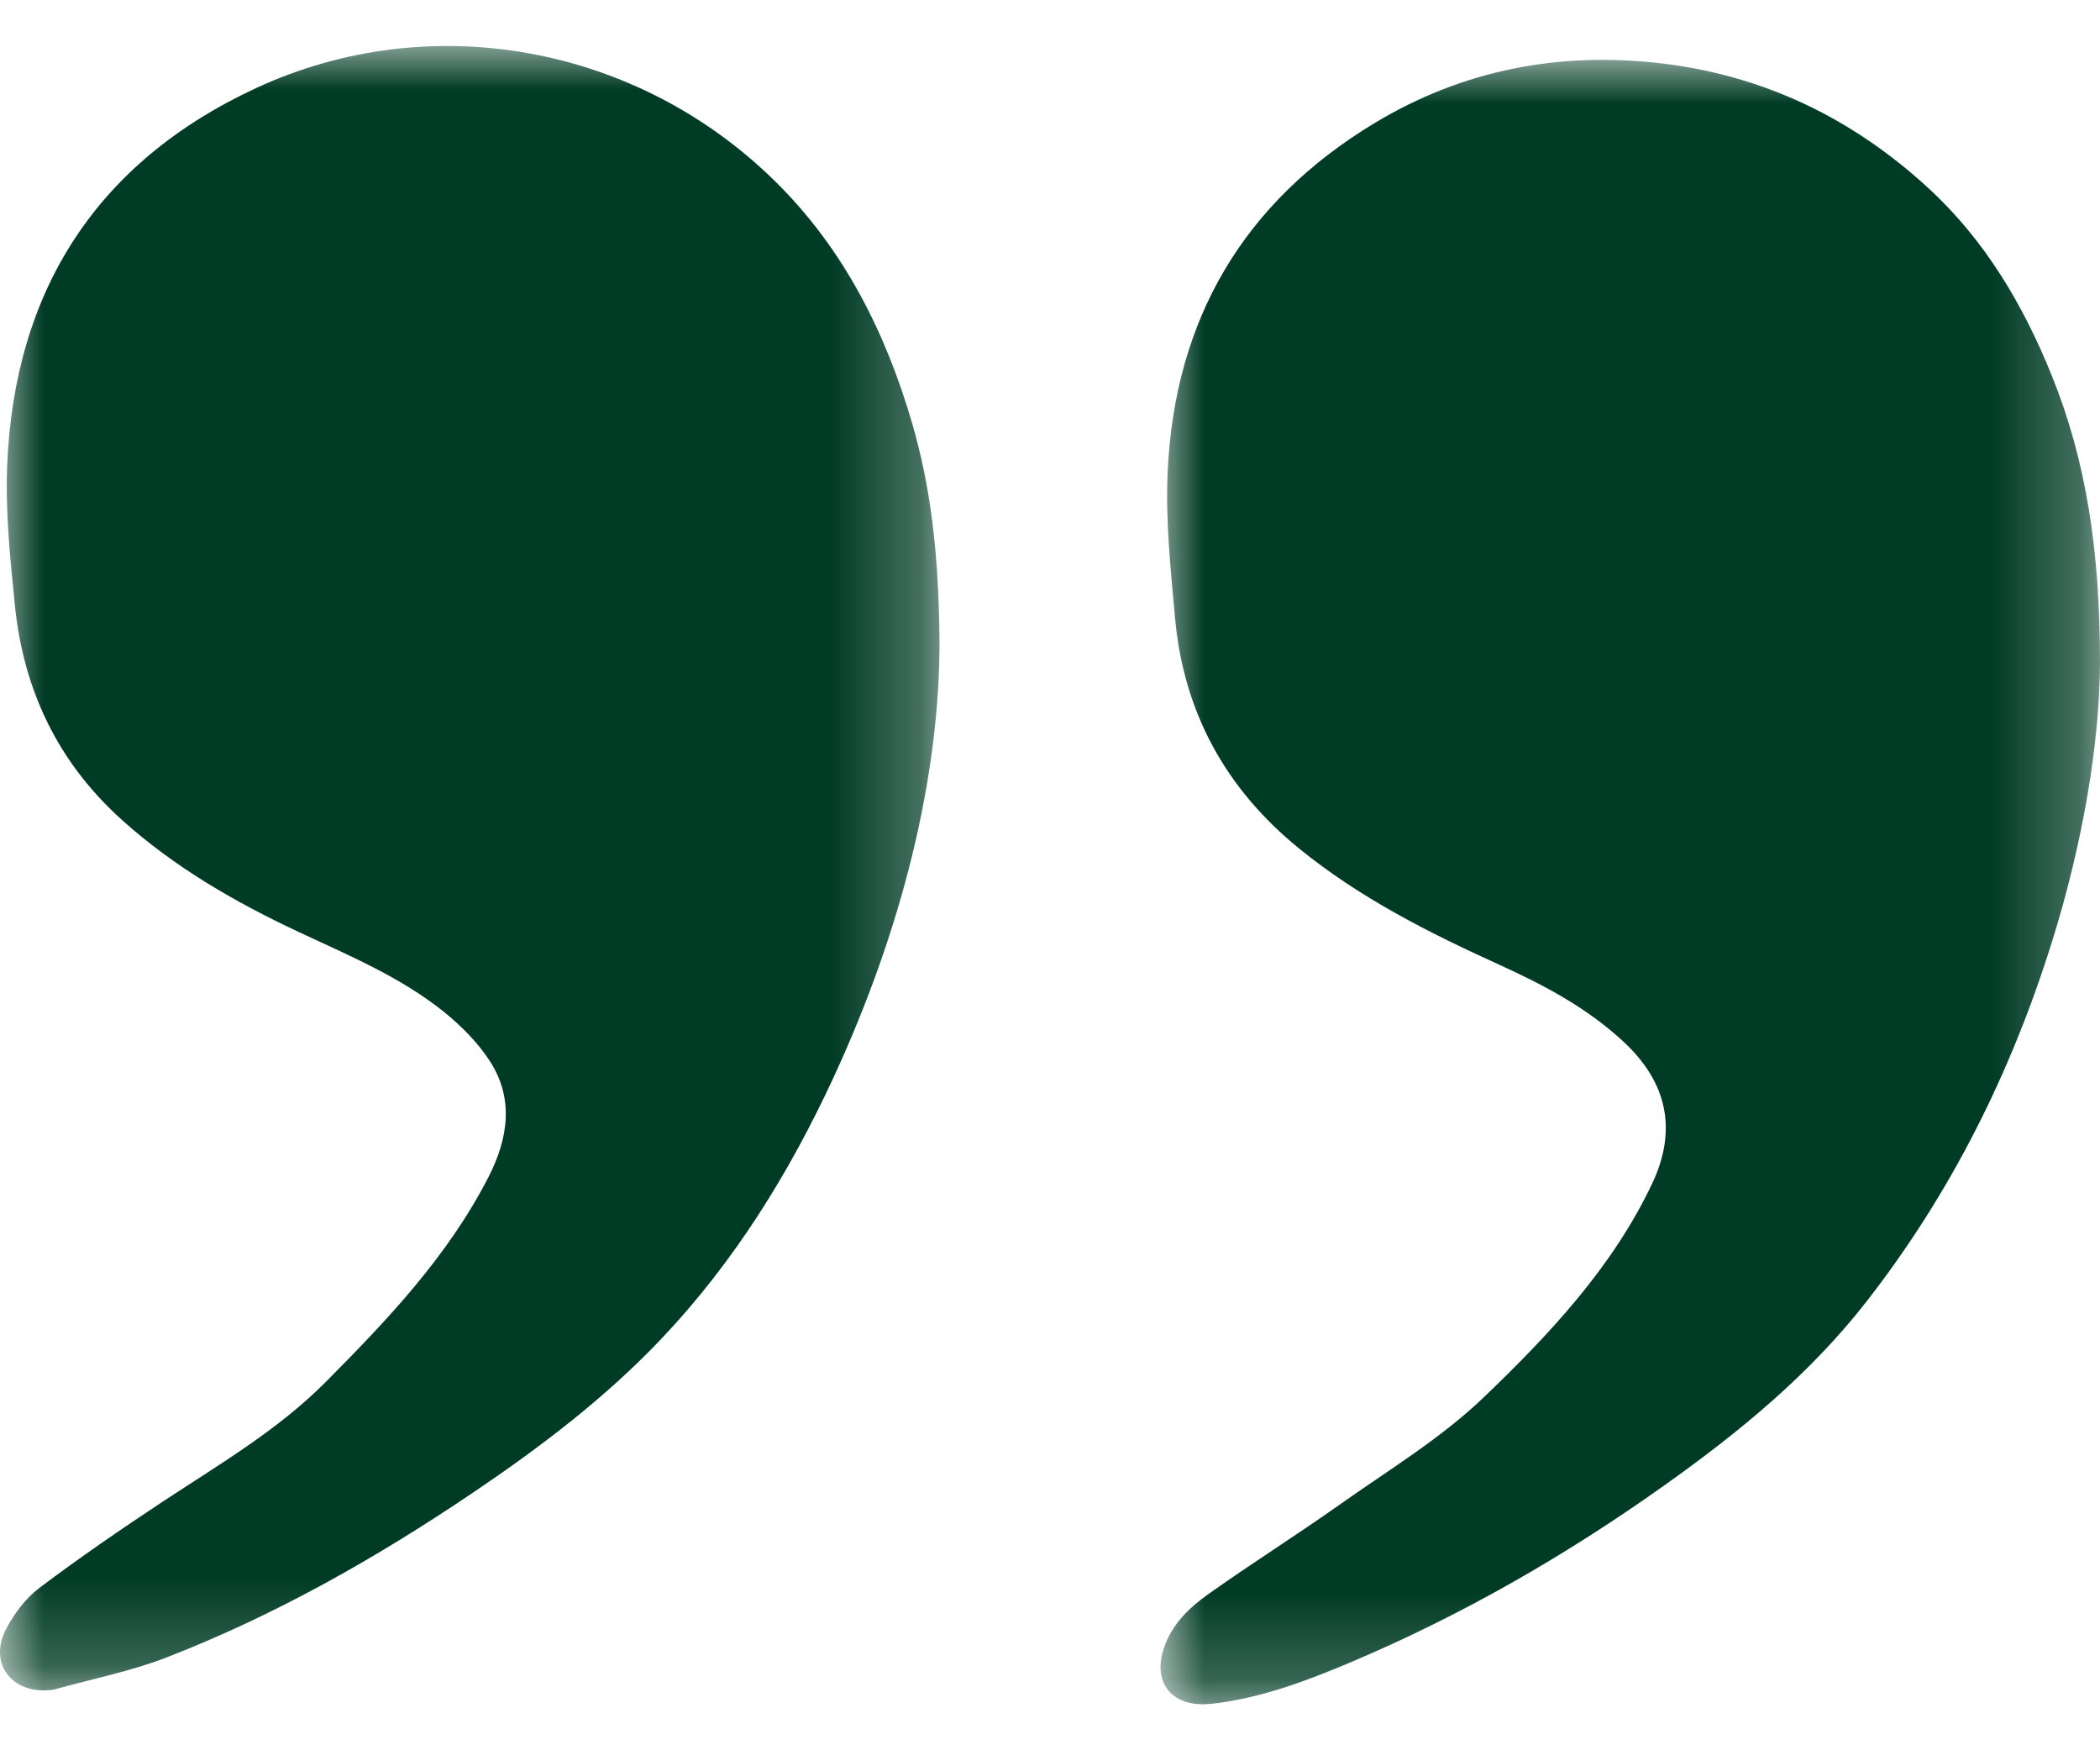 <svg xmlns="http://www.w3.org/2000/svg" xmlns:xlink="http://www.w3.org/1999/xlink" width="24" height="20" id="icon" viewBox="0 0 24 20"><defs><polygon id="a" points="0 0 10.737 0 10.737 18.789 0 18.789"/><polygon id="c" points="0 0 10.737 0 10.737 18.789 0 18.789"/></defs><g fill="none" fill-rule="evenodd" transform="translate(0 .526)"><mask id="b" fill="#fff"><use xlink:href="#a"/></mask><path fill="#003B25" fill-rule="nonzero" d="M10.737,6.767 C10.746,8.35 10.304,10.107 9.525,11.788 C9.021,12.876 8.395,13.887 7.568,14.762 C6.921,15.446 6.174,16.012 5.395,16.537 C4.292,17.281 3.138,17.935 1.896,18.416 C1.488,18.573 1.052,18.659 0.629,18.777 C0.596,18.786 0.56,18.788 0.525,18.789 C0.11,18.804 -0.125,18.461 0.069,18.09 C0.161,17.913 0.294,17.736 0.452,17.617 C0.912,17.271 1.387,16.945 1.867,16.628 C2.508,16.206 3.176,15.814 3.718,15.27 C4.423,14.561 5.117,13.831 5.581,12.927 C5.805,12.491 5.88,12.032 5.597,11.597 C5.458,11.383 5.267,11.192 5.067,11.031 C4.57,10.634 3.984,10.391 3.413,10.123 C2.685,9.782 1.993,9.383 1.391,8.841 C0.663,8.185 0.27,7.362 0.171,6.399 C0.117,5.867 0.061,5.328 0.082,4.795 C0.163,2.792 1.109,1.322 2.93,0.479 C4.931,-0.447 7.295,-0.001 8.866,1.553 C9.643,2.321 10.121,3.27 10.424,4.309 C10.63,5.019 10.725,5.748 10.737,6.767" mask="url(#b)"/><g transform="translate(13.263 .158)"><mask id="d" fill="#fff"><use xlink:href="#c"/></mask><path fill="#003B25" fill-rule="nonzero" d="M10.737,6.898 C10.732,7.816 10.539,8.953 10.192,10.065 C9.725,11.565 9.034,12.951 8.064,14.194 C7.418,15.021 6.617,15.678 5.769,16.281 C4.635,17.089 3.433,17.78 2.148,18.321 C1.677,18.519 1.199,18.698 0.689,18.772 C0.625,18.781 0.56,18.788 0.495,18.79 C0.109,18.796 -0.086,18.526 0.037,18.153 C0.125,17.883 0.323,17.69 0.543,17.534 C1.037,17.183 1.551,16.86 2.046,16.51 C2.606,16.114 3.204,15.753 3.695,15.282 C4.442,14.566 5.159,13.804 5.614,12.851 C5.911,12.229 5.793,11.684 5.289,11.217 C4.876,10.833 4.384,10.573 3.877,10.342 C3.067,9.975 2.277,9.576 1.582,9.01 C0.747,8.331 0.266,7.457 0.167,6.387 C0.116,5.828 0.056,5.264 0.082,4.707 C0.161,2.969 0.948,1.627 2.444,0.724 C3.458,0.111 4.568,-0.099 5.739,0.042 C6.904,0.182 7.916,0.674 8.776,1.466 C9.423,2.06 9.86,2.801 10.186,3.608 C10.579,4.583 10.737,5.602 10.737,6.898" mask="url(#d)"/></g></g></svg>